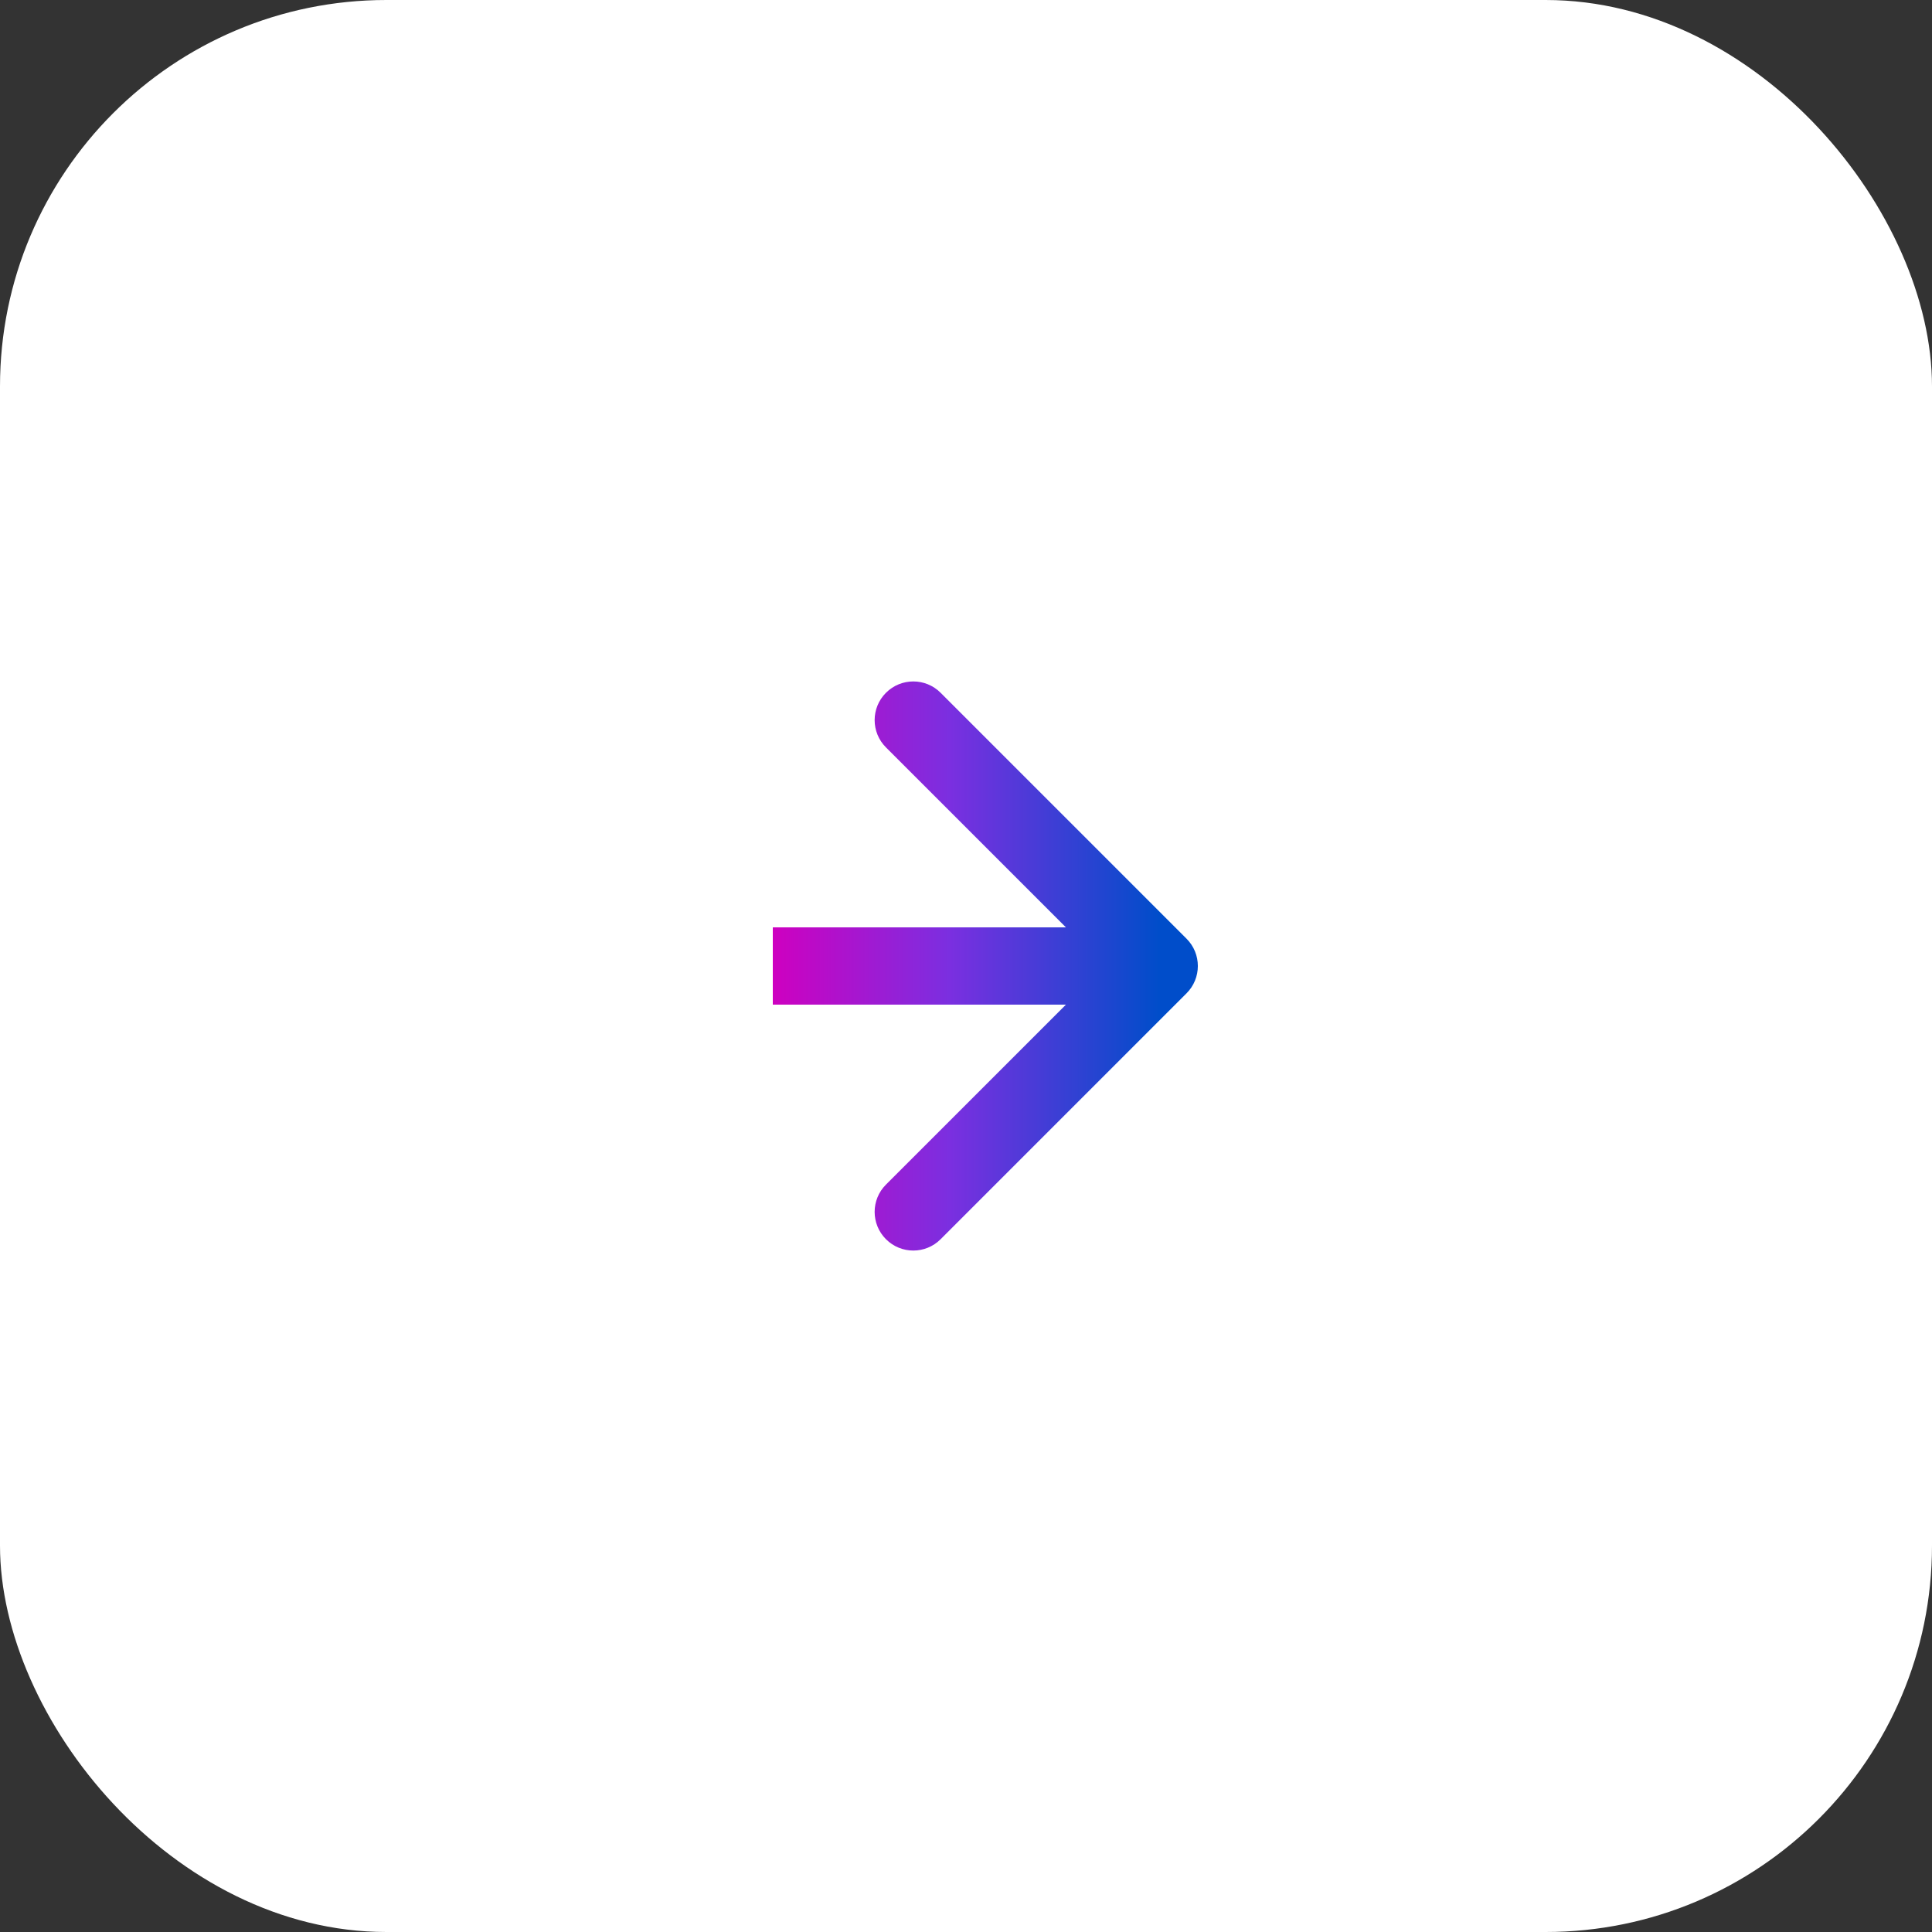 <?xml version="1.0" encoding="UTF-8"?> <svg xmlns="http://www.w3.org/2000/svg" width="50" height="50" viewBox="0 0 50 50" fill="none"><rect x="0" y="0" width="50" height="50" fill="#333333" stroke="none"/><rect width="50" height="50" rx="10" fill="white"></rect><path d="M30.707 25.707C31.098 25.317 31.098 24.683 30.707 24.293L24.343 17.929C23.953 17.538 23.32 17.538 22.929 17.929C22.538 18.32 22.538 18.953 22.929 19.343L28.586 25L22.929 30.657C22.538 31.047 22.538 31.68 22.929 32.071C23.32 32.462 23.953 32.462 24.343 32.071L30.707 25.707ZM20 25V26H30V25V24H20V25Z" fill="url(#paint0_linear_207_4)"></path><defs><linearGradient id="paint0_linear_207_4" x1="20" y1="25.5" x2="30" y2="25.5" gradientUnits="userSpaceOnUse"><stop stop-color="#CE00C0"></stop><stop offset="0.457" stop-color="#7B2FE0"></stop><stop offset="1" stop-color="#004DCA"></stop></linearGradient></defs></svg> 